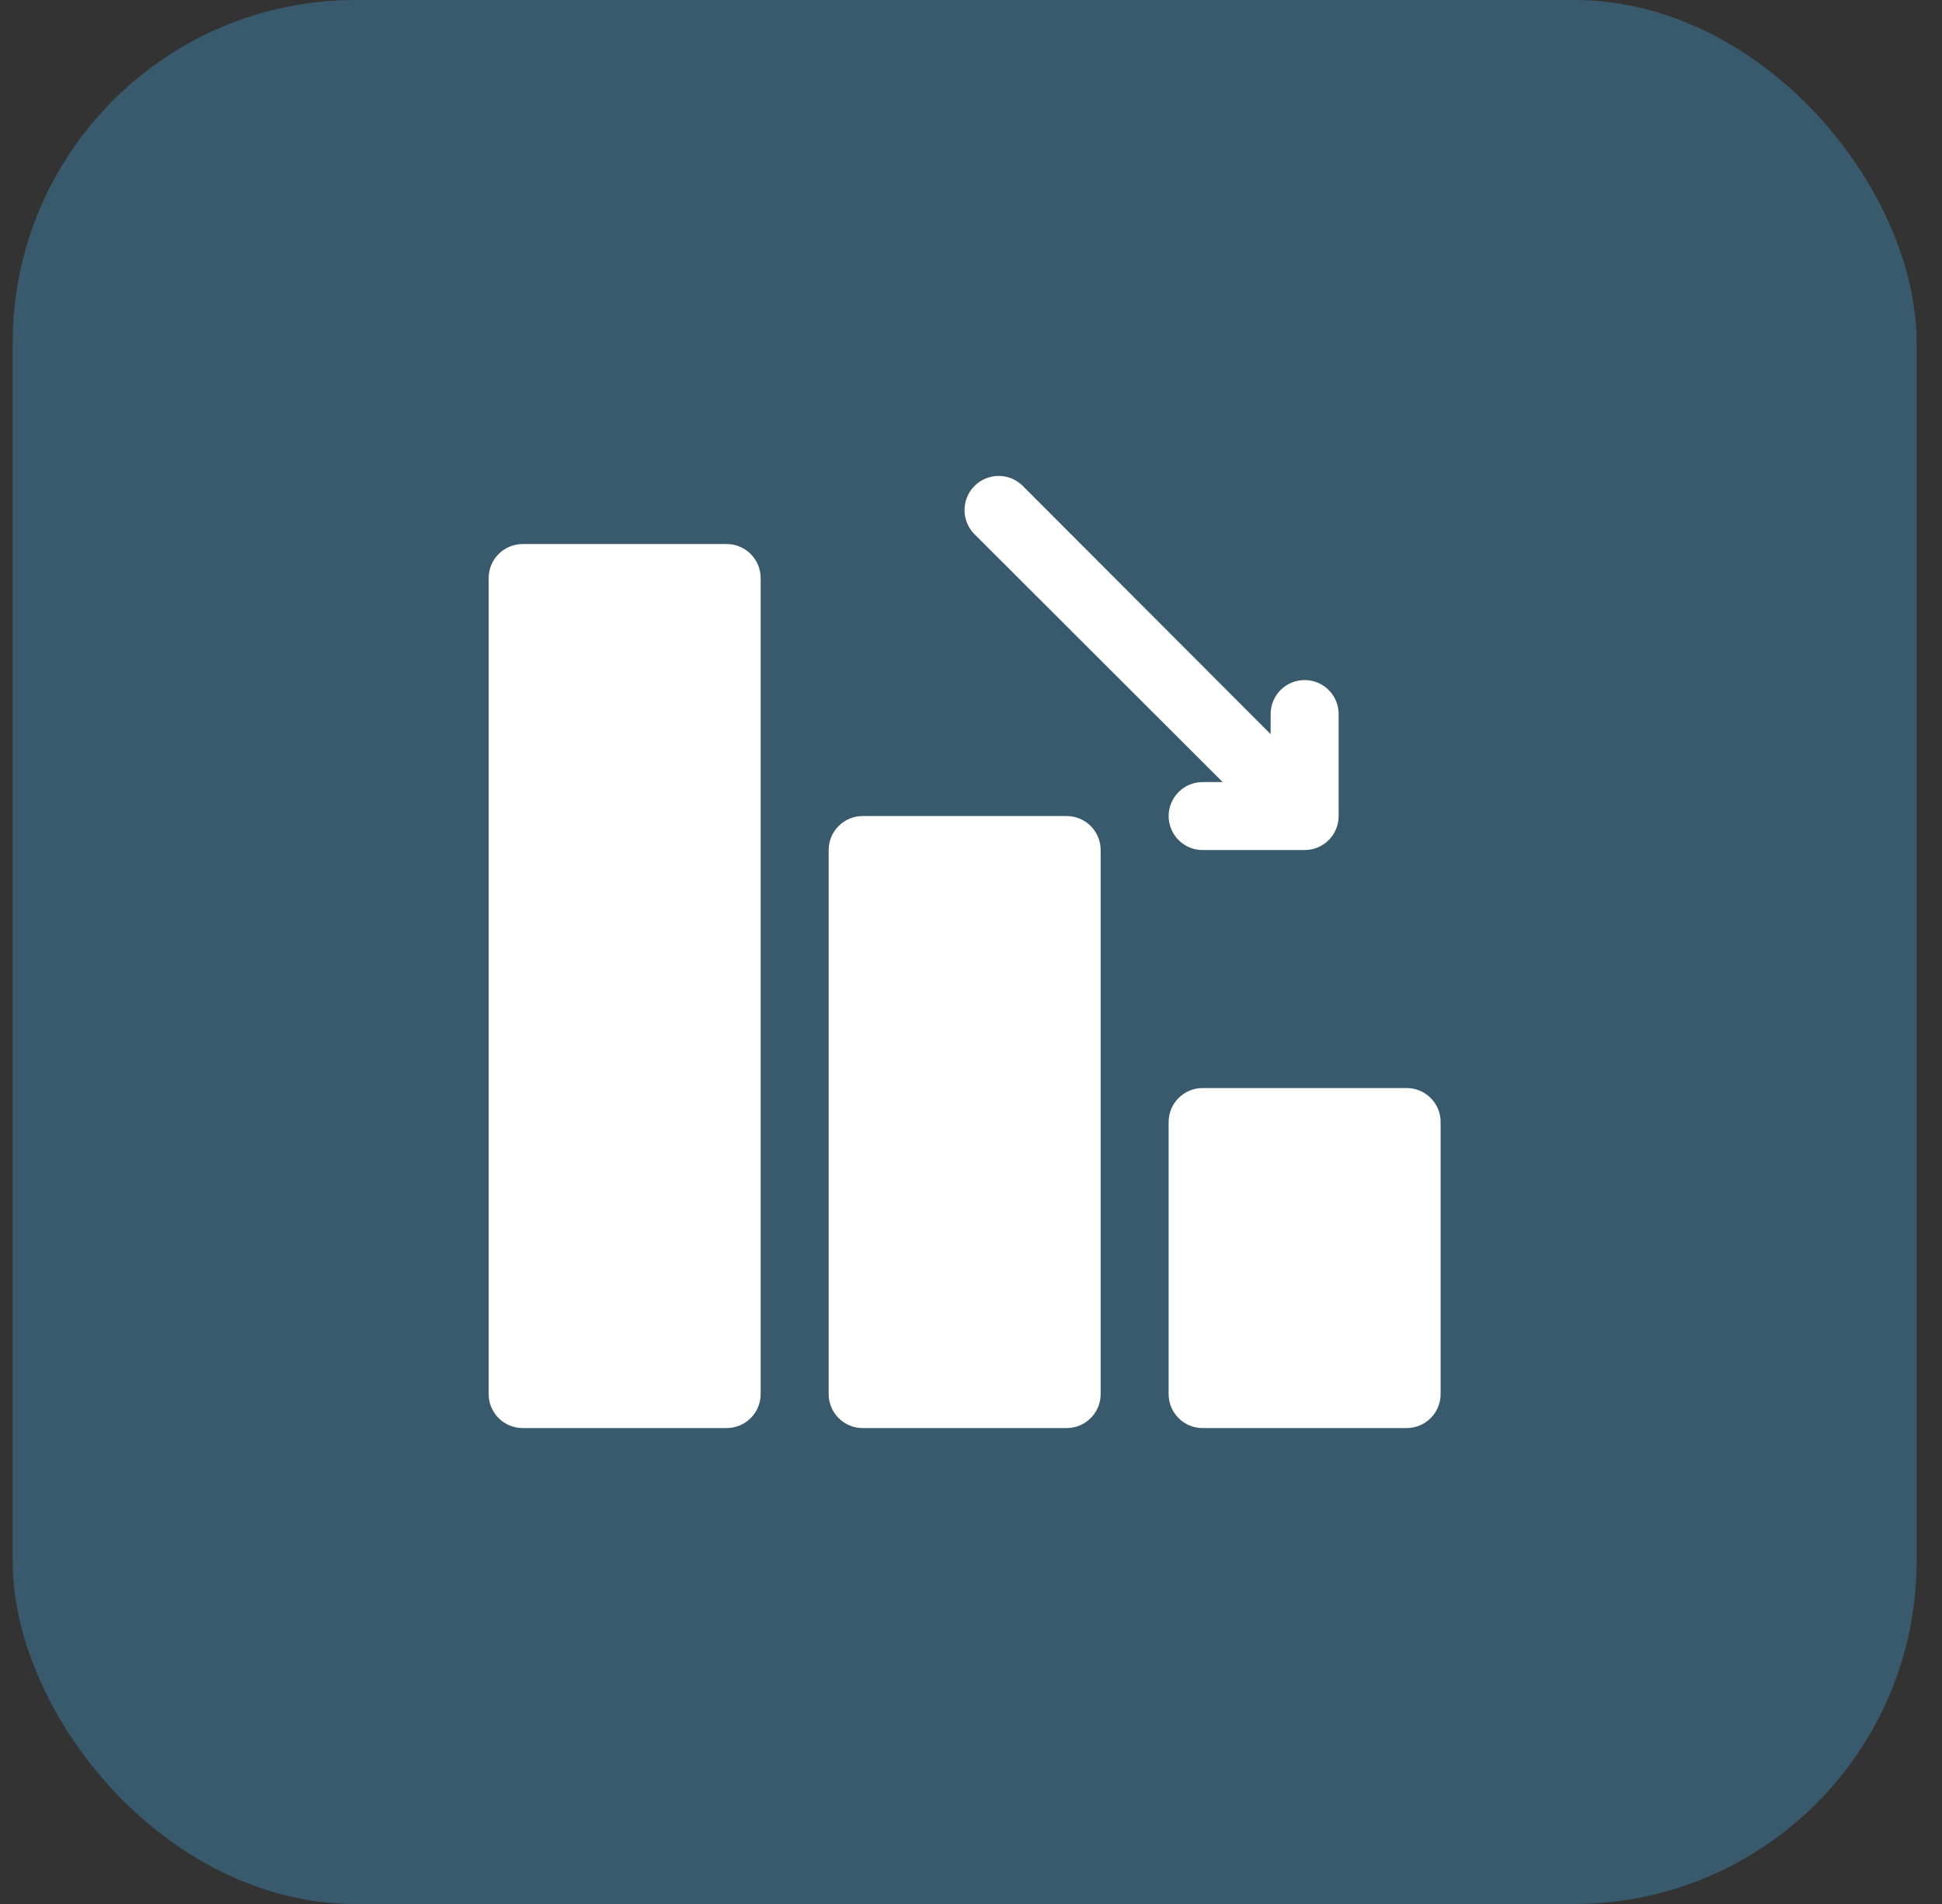 <?xml version="1.0" encoding="UTF-8"?> <svg xmlns="http://www.w3.org/2000/svg" width="51" height="50" viewBox="0 0 51 50" fill="none"><rect x="0" y="0" width="51" height="50" fill="#333333" stroke="none"/> <rect x="0.333" width="50" height="50" rx="9" fill="#4195C2" fill-opacity="0.4"></rect> <path d="M36.94 28.573H31.583C31.09 28.573 30.69 28.973 30.69 29.466V36.609C30.69 37.102 31.09 37.502 31.583 37.502H36.94C37.434 37.502 37.833 37.102 37.833 36.609V29.466C37.833 28.973 37.434 28.573 36.94 28.573Z" fill="white"></path> <path d="M28.012 21.43H22.655C22.162 21.43 21.762 21.83 21.762 22.323V36.609C21.762 37.102 22.162 37.502 22.655 37.502H28.012C28.505 37.502 28.905 37.102 28.905 36.609V22.323C28.905 21.83 28.505 21.43 28.012 21.43Z" fill="white"></path> <path d="M19.083 14.287H13.726C13.233 14.287 12.833 14.687 12.833 15.18V36.609C12.833 37.102 13.233 37.502 13.726 37.502H19.083C19.576 37.502 19.976 37.102 19.976 36.609V15.18C19.976 14.687 19.576 14.287 19.083 14.287Z" fill="white"></path> <path d="M32.11 20.538H31.583C31.346 20.538 31.119 20.632 30.952 20.799C30.785 20.966 30.69 21.194 30.69 21.43C30.69 21.667 30.785 21.894 30.952 22.062C31.119 22.229 31.346 22.323 31.583 22.323H34.262C34.499 22.323 34.726 22.229 34.893 22.062C35.061 21.894 35.155 21.667 35.155 21.43V18.752C35.155 18.515 35.061 18.288 34.893 18.12C34.726 17.953 34.499 17.859 34.262 17.859C34.025 17.859 33.798 17.953 33.63 18.12C33.463 18.288 33.369 18.515 33.369 18.752V19.279L26.86 12.761C26.777 12.678 26.678 12.611 26.569 12.566C26.46 12.521 26.344 12.498 26.226 12.498C25.988 12.498 25.76 12.593 25.592 12.761C25.424 12.929 25.33 13.157 25.33 13.395C25.33 13.632 25.424 13.861 25.592 14.029L32.11 20.538Z" fill="white"></path> </svg> 
